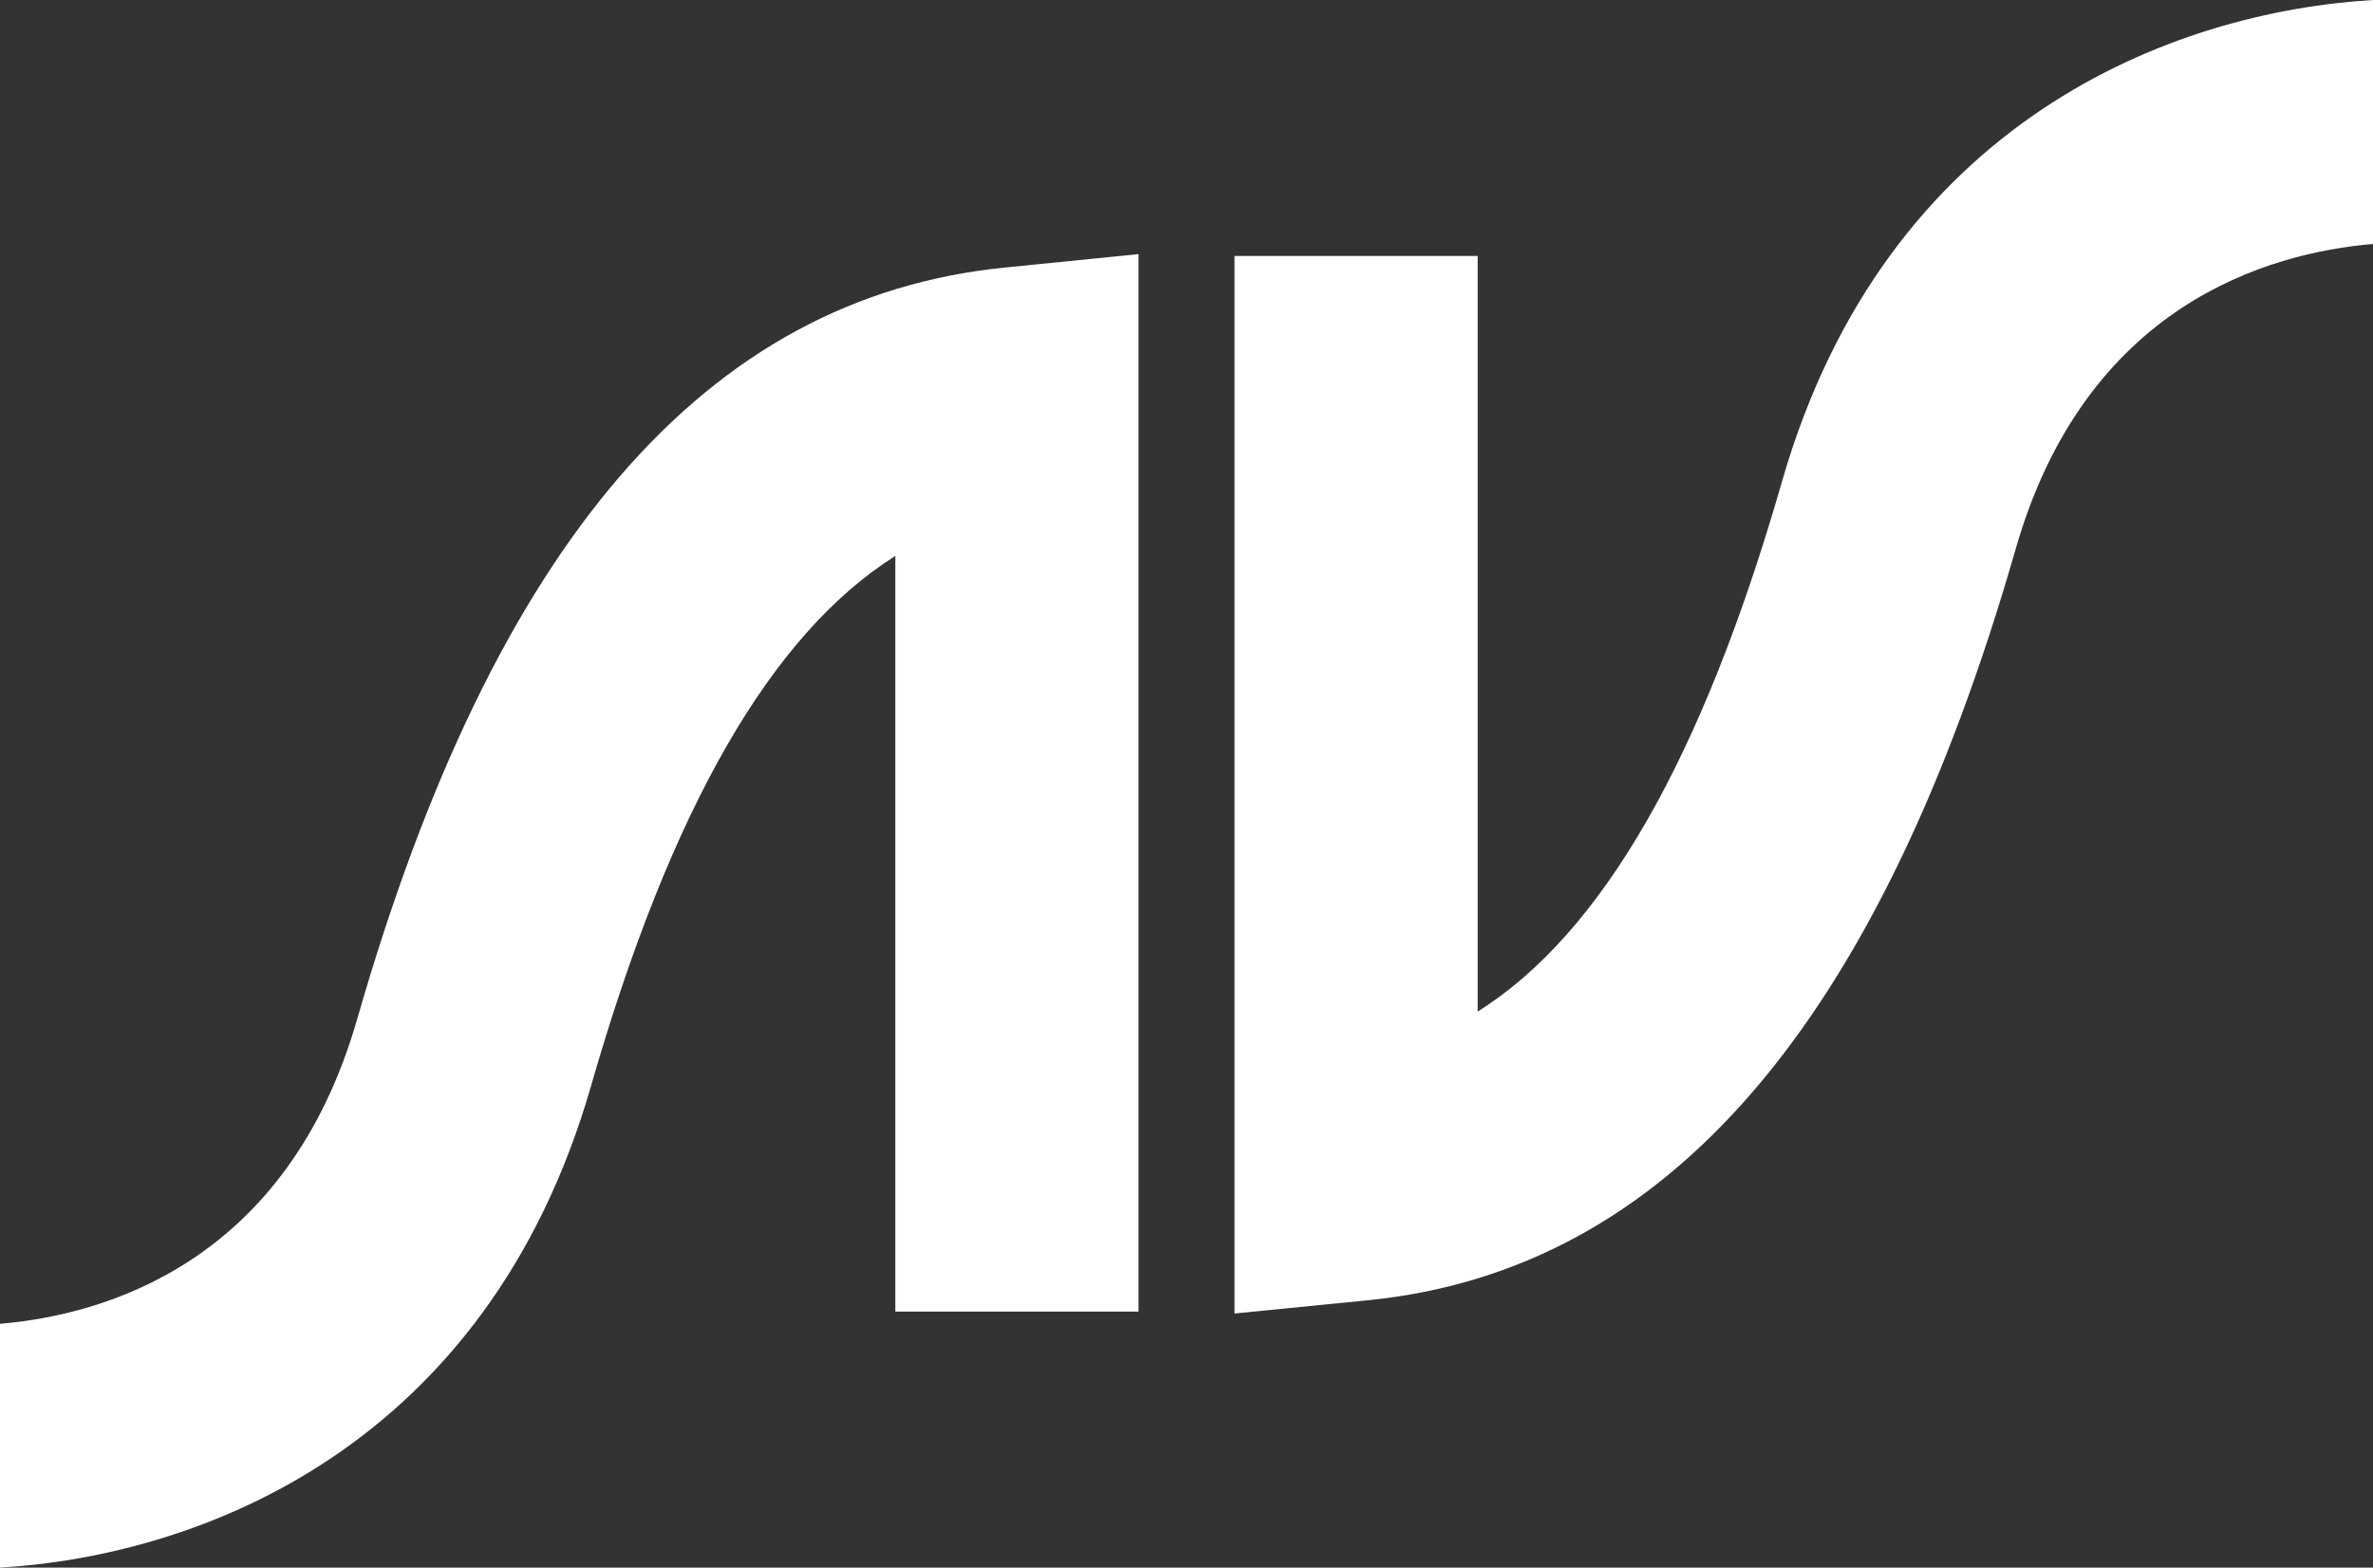 <svg data-name="Grupo 8575" xmlns="http://www.w3.org/2000/svg" width="300" height="198.191" viewBox="0 0 300 198.191">
    <rect x="0" y="0" width="300" height="198.191" fill="#333333" stroke="none"/>
    <g data-name="Grupo 3">
        <path data-name="Trazado 18" d="M143.931 15.676v133.7h-30.742v-95.54c-15.76 9.919-28.425 32.073-38.468 67C61.585 166.575 25.228 180.244 0 181.74v-30.823c13.239-1.127 36.316-7.706 45.169-38.57 17.277-60.13 44.062-91.2 81.854-94.97z" transform="translate(0 16.451)" style="fill:#fff"/>
        <path data-name="Trazado 20" d="M76.153 166.064V32.36h30.741v95.54c15.76-9.919 28.425-32.053 38.468-67C158.5 15.166 194.855 1.5 220.084 0v30.844c-13.239 1.127-36.316 7.685-45.169 38.55-17.277 60.13-44.062 91.2-81.854 94.991z" transform="translate(79.916)" style="fill:#fff"/>
    </g>
</svg>
